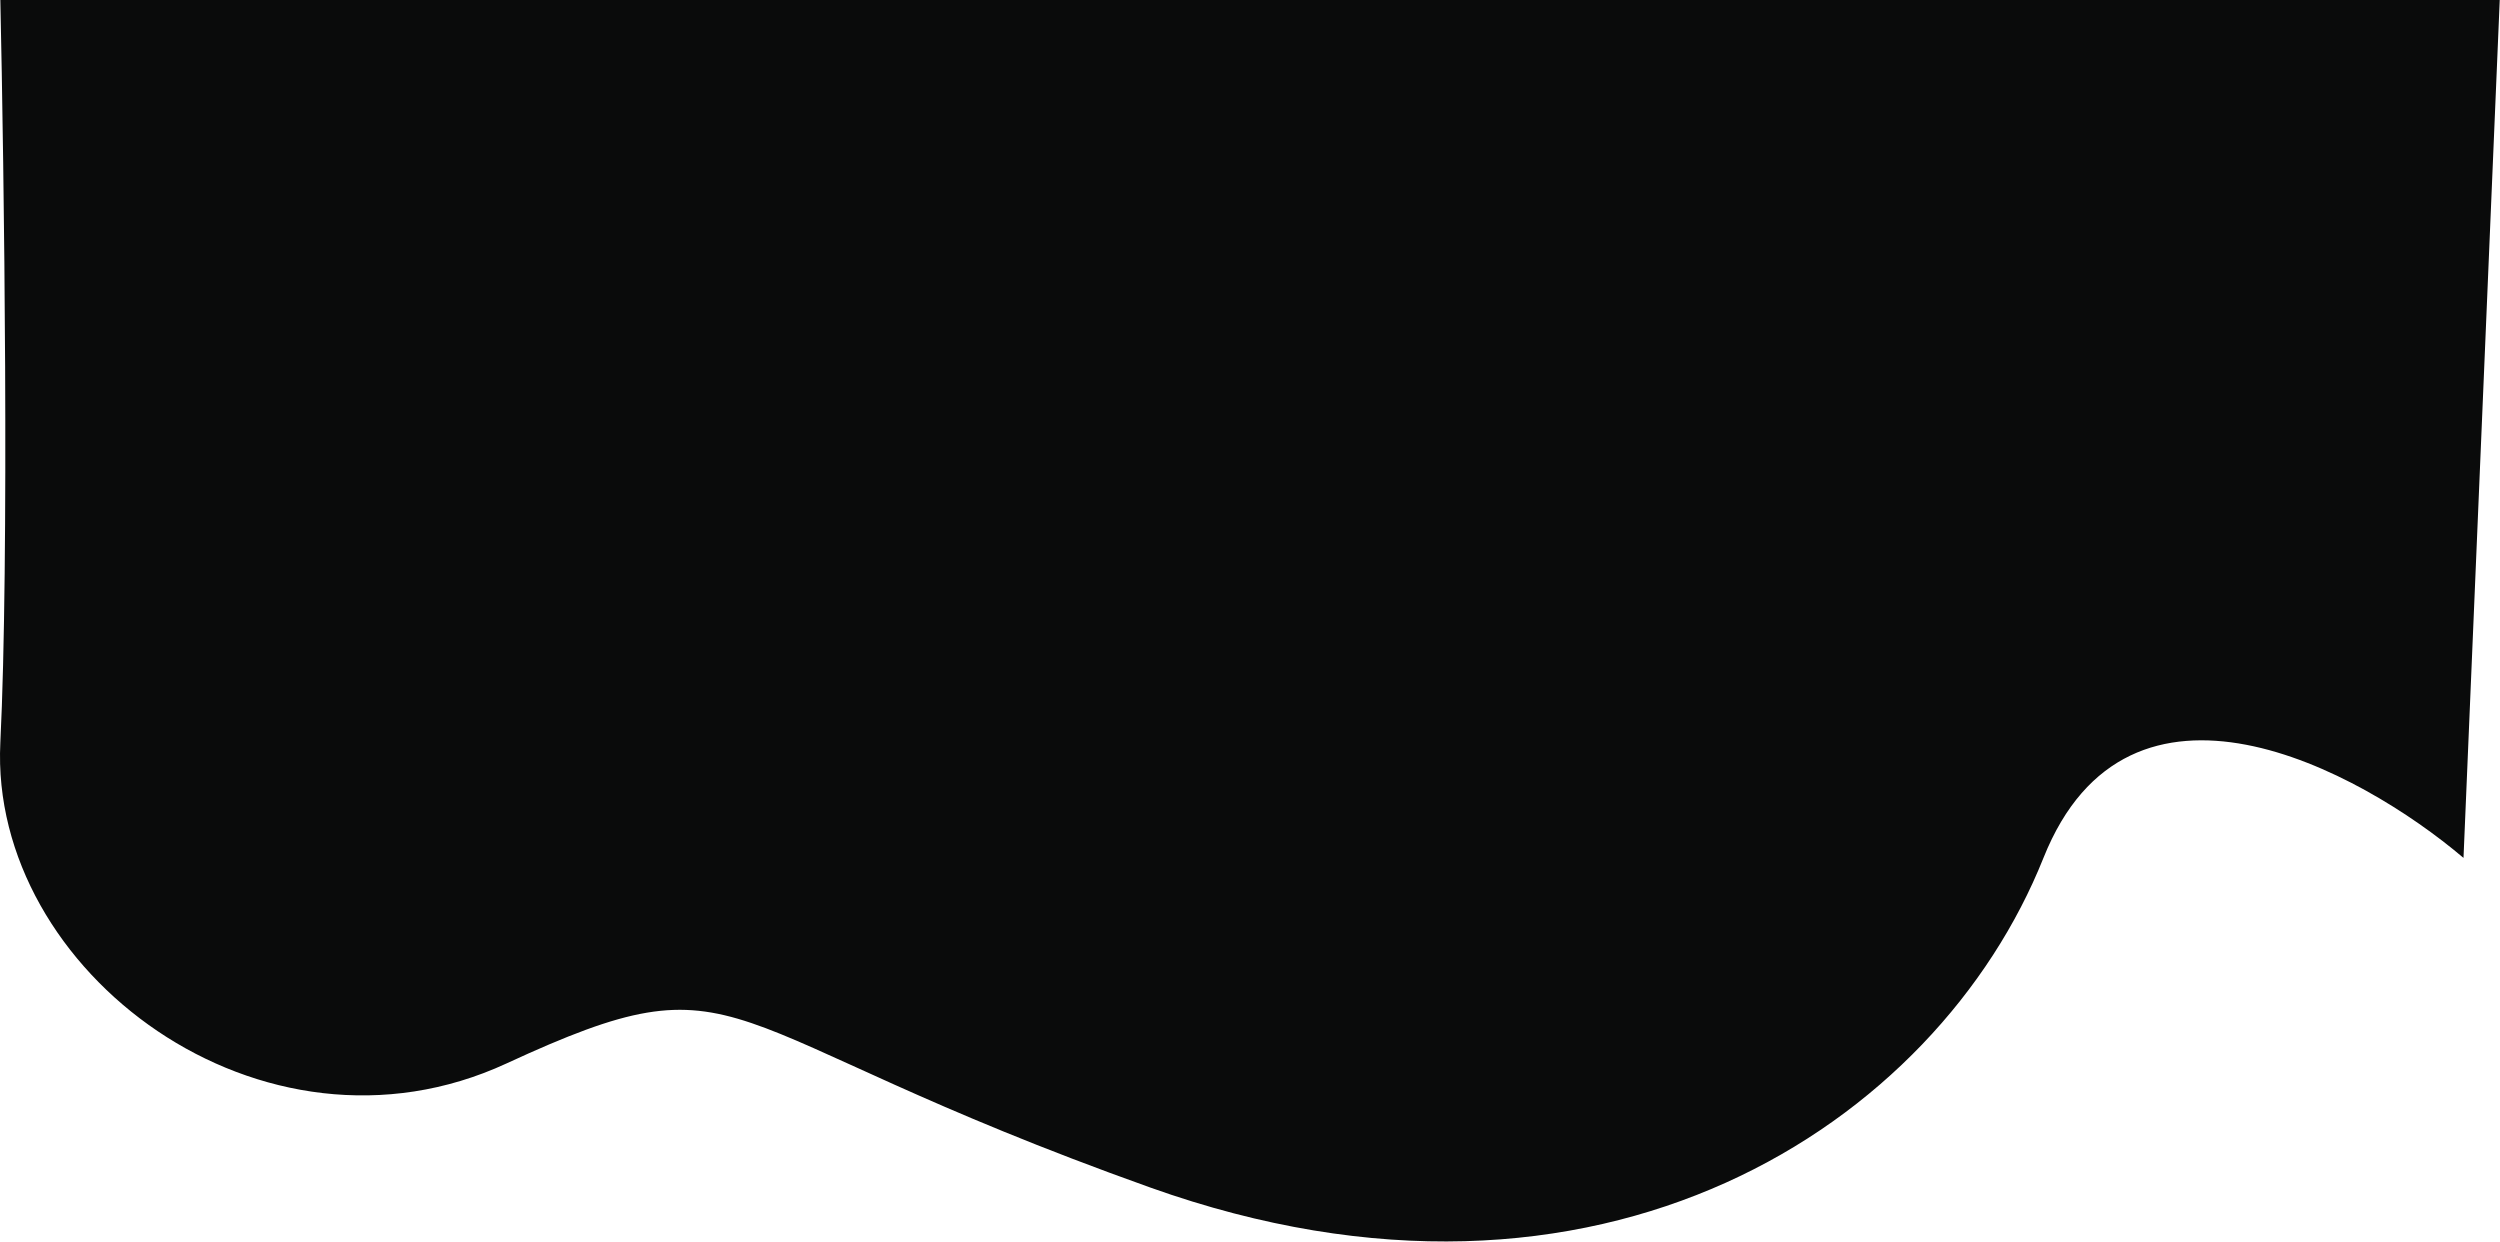 <?xml version="1.0" encoding="UTF-8"?> <svg xmlns="http://www.w3.org/2000/svg" width="2104" height="1045" viewBox="0 0 2104 1045" fill="none"> <path d="M1719.78 722C1791.38 542.8 1985.28 647.333 2073.28 722L2103.78 0H0.285C3.451 144.167 7.885 471 0.285 625C-9.215 817.5 220.785 990 426.285 895C631.785 800 589.785 864.5 968.285 999.5C1346.78 1134.5 1630.28 946 1719.78 722Z" fill="#0A0B0B"></path> <mask id="mask0_2011_378" style="mask-type:alpha" maskUnits="userSpaceOnUse" x="0" y="0" width="2104" height="1045"> <path d="M1719.78 722C1791.38 542.8 1985.28 647.333 2073.28 722L2103.78 0H0.285C3.451 144.167 7.885 471 0.285 625C-9.215 817.5 220.785 990 426.285 895C631.785 800 589.785 864.5 968.285 999.5C1346.78 1134.5 1630.28 946 1719.78 722Z" fill="#0A0B0B"></path> </mask> <g mask="url(#mask0_2011_378)"> </g> </svg> 